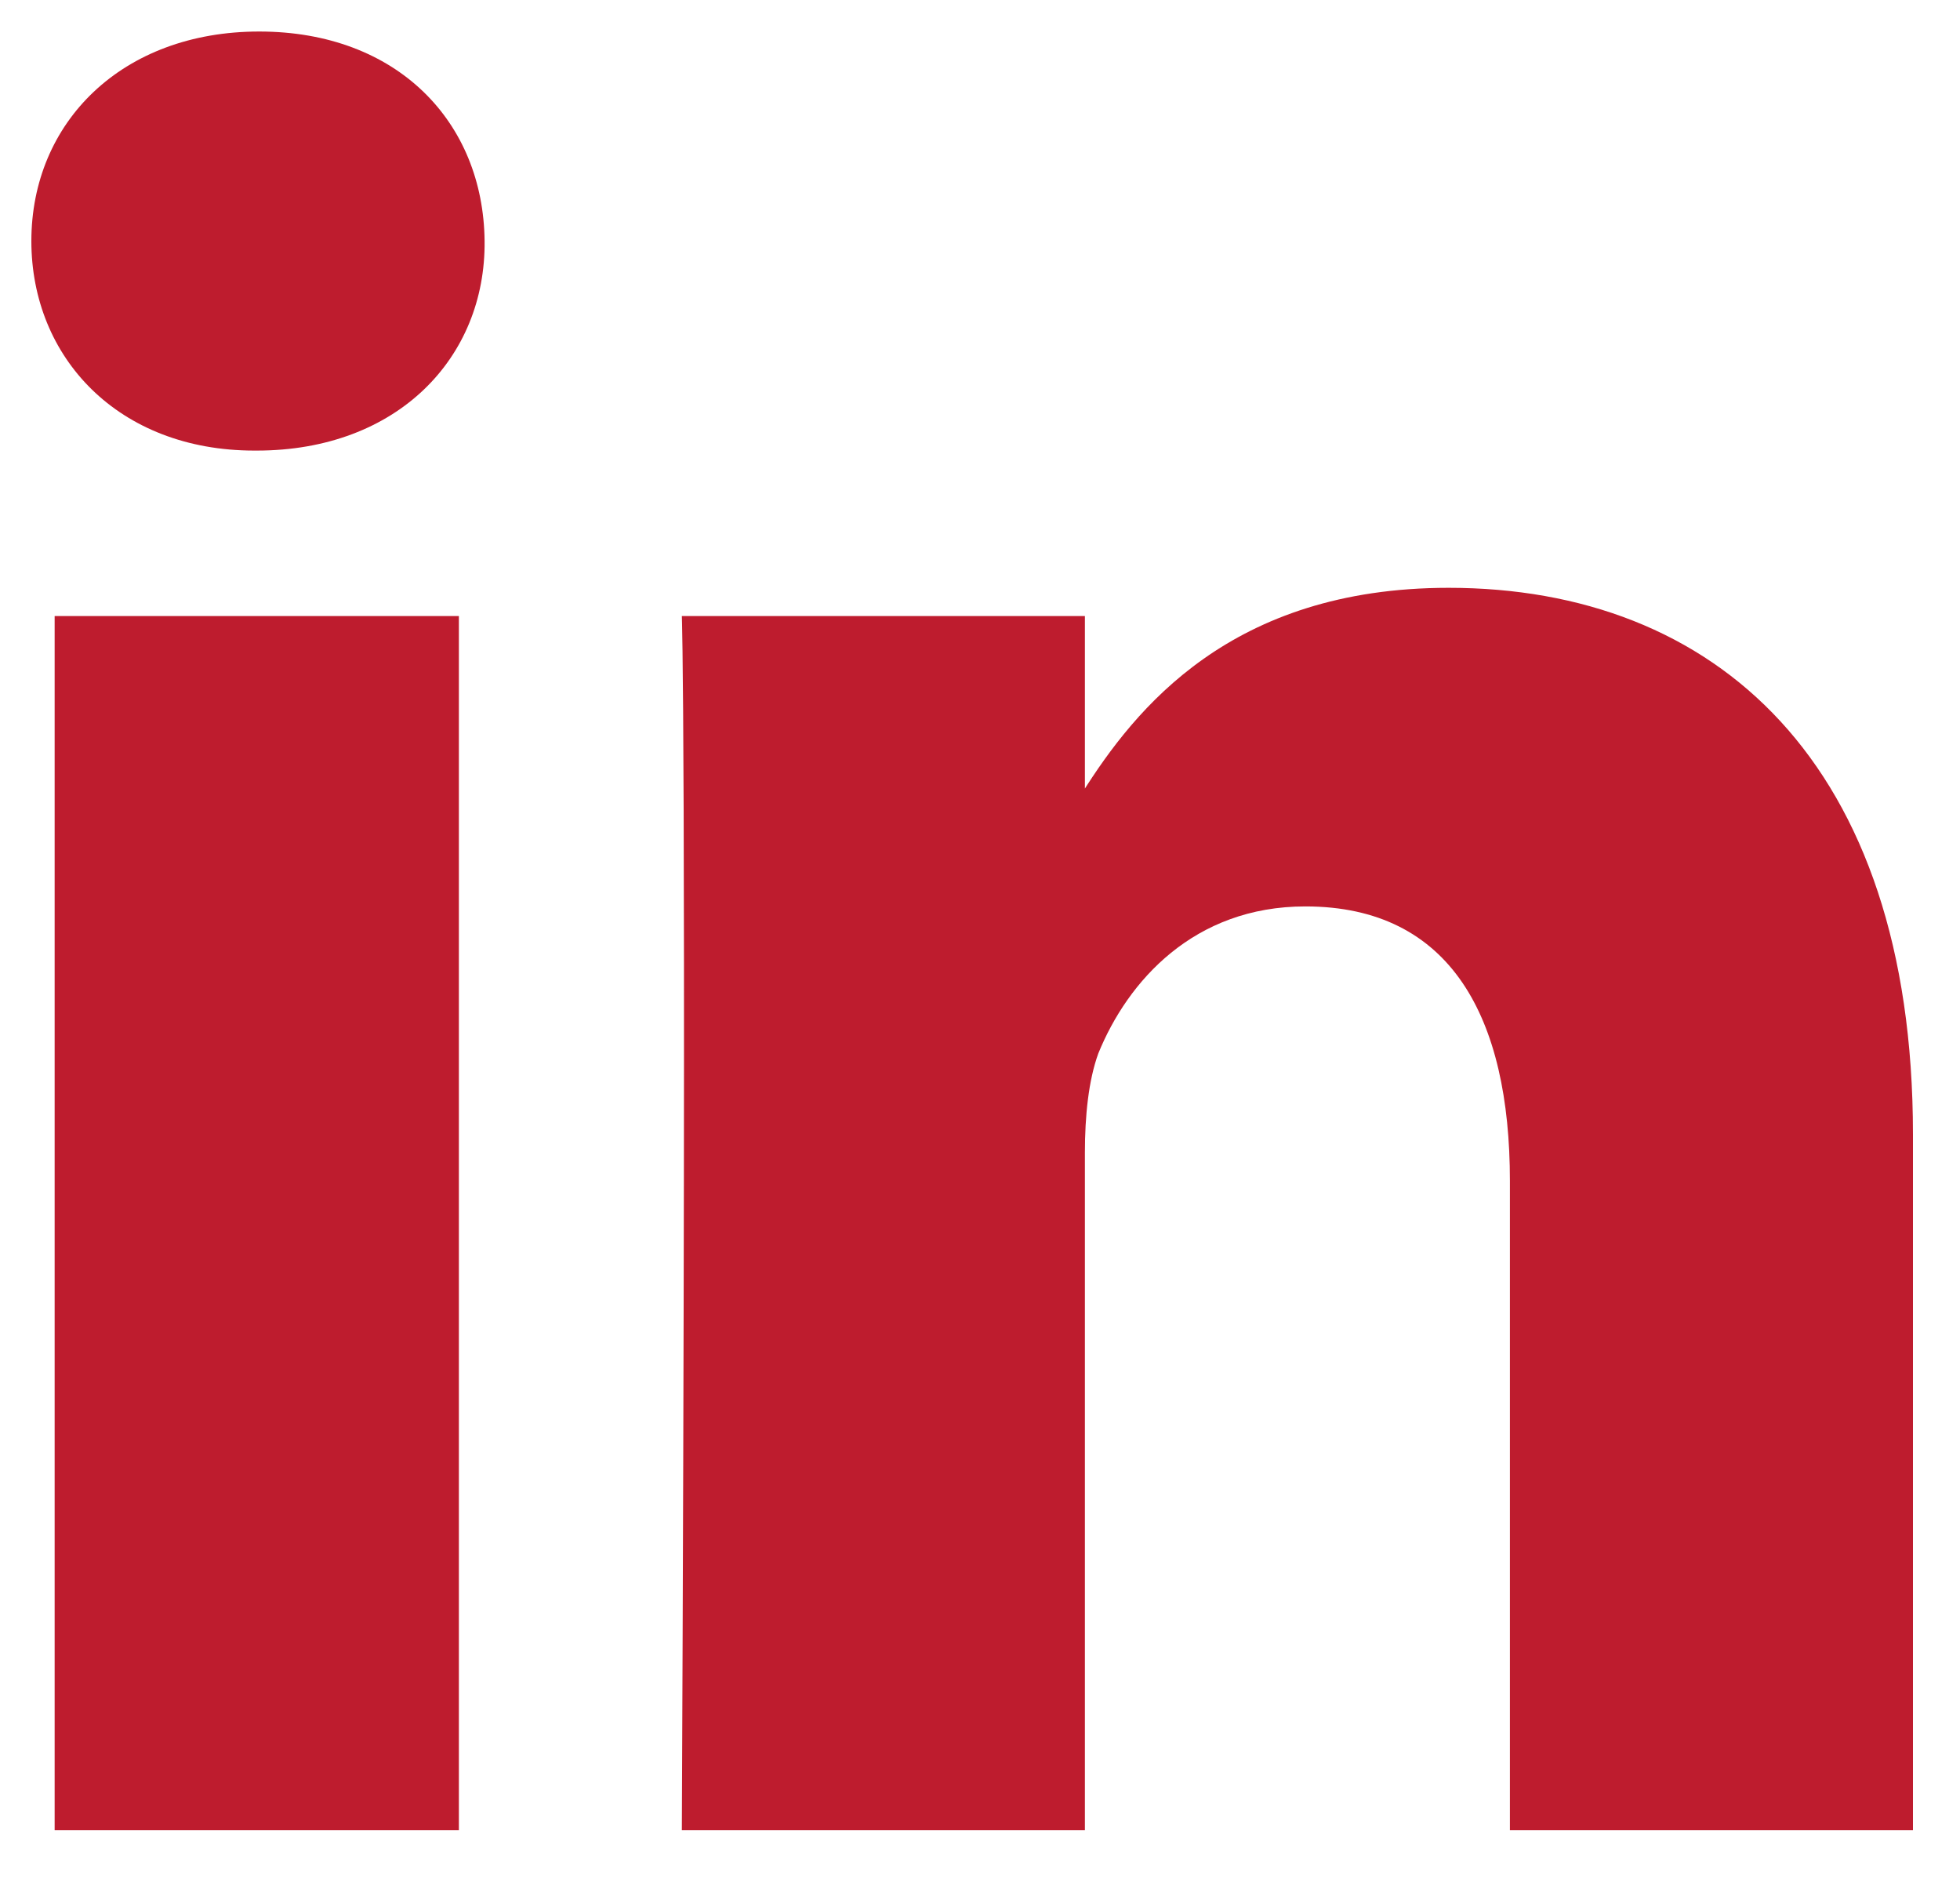 <svg width="25" height="24" viewBox="0 0 25 24" version="1.1" xmlns="http://www.w3.org/2000/svg" xmlns:xlink="http://www.w3.org/1999/xlink">
<title>&#239;&#131;&#161;</title>
<desc>Created using Figma</desc>
<g id="Canvas" transform="translate(-34780 -1921)">
<g id="&#239;&#131;&#161;">
<use xlink:href="#path0_fill" transform="translate(34780.4 1921.09)" fill="#BE1C2E"/>
</g>
</g>
<defs>
<path id="path0_fill" d="M 5.453 7.766L 0.297 7.766L 0.297 23.25L 5.453 23.25L 5.453 7.766ZM 5.781 2.984C 5.766 1.469 4.672 0.312 2.906 0.312C 1.156 0.312 0 1.469 0 2.984C 0 4.469 1.109 5.656 2.844 5.656L 2.875 5.656C 4.672 5.656 5.797 4.469 5.781 2.984ZM 24 14.375C 24 9.625 21.469 7.406 18.078 7.406C 15.297 7.406 14.078 8.953 13.406 10.016L 13.438 10.016L 13.438 7.766L 8.297 7.766C 8.297 7.766 8.359 9.219 8.297 23.25L 13.438 23.25L 13.438 14.609C 13.438 14.141 13.484 13.688 13.609 13.344C 13.984 12.422 14.828 11.469 16.25 11.469C 18.109 11.469 18.859 12.891 18.859 14.969L 18.859 23.25L 24 23.25L 24 14.375Z"/>
</defs>
</svg>
